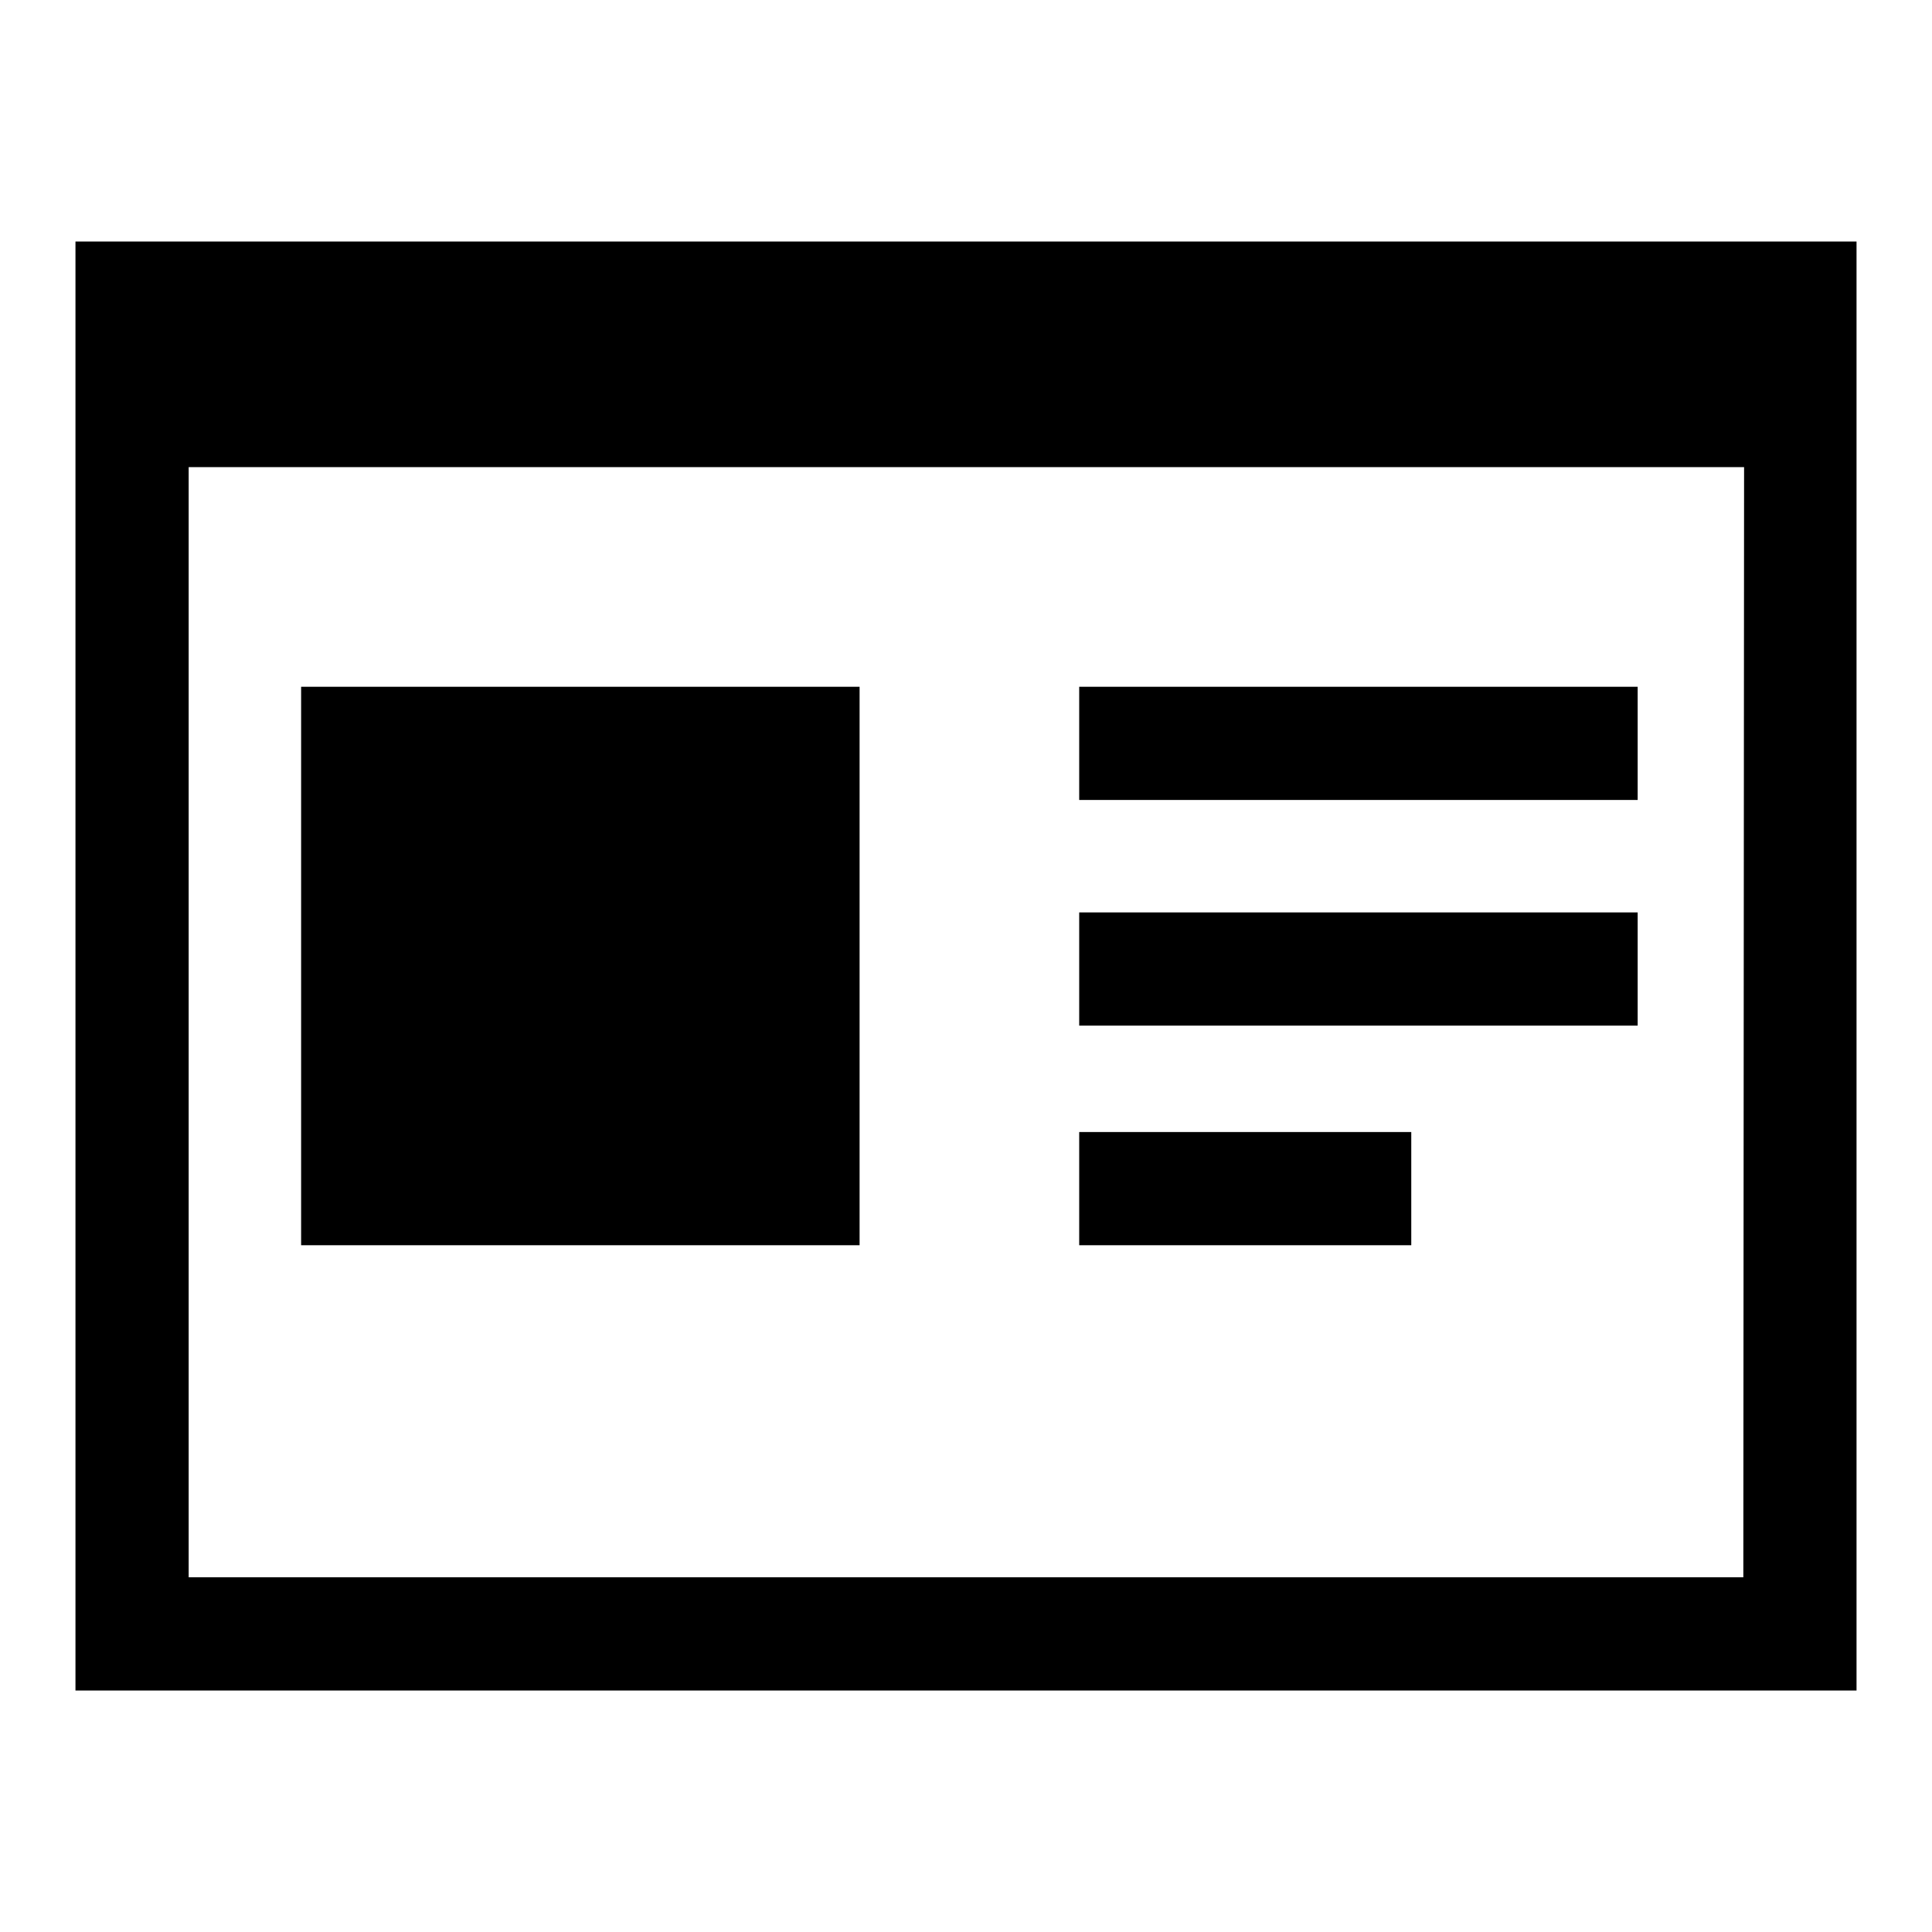<?xml version="1.0" encoding="utf-8"?>
<!-- Svg Vector Icons : http://www.onlinewebfonts.com/icon -->
<!DOCTYPE svg PUBLIC "-//W3C//DTD SVG 1.1//EN" "http://www.w3.org/Graphics/SVG/1.1/DTD/svg11.dtd">
<svg version="1.1" xmlns="http://www.w3.org/2000/svg" xmlns:xlink="http://www.w3.org/1999/xlink" x="0px" y="0px" viewBox="0 0 256 256" enable-background="new 0 0 256 256" xml:space="preserve">
<g><g><path fill="#000000" d="M10,32v192h236V32H10z M231,209H25V61.9h206.1L231,209L231,209z"/><path fill="#000000" d="M143,91h74v15h-74V91z"/><path fill="#000000" d="M143,120.9h74v15h-74V120.9z"/><path fill="#000000" d="M143,150h44v15h-44V150z"/><path fill="#000000" d="M39.9,91h74v74h-74V91z"/></g></g>
</svg>
